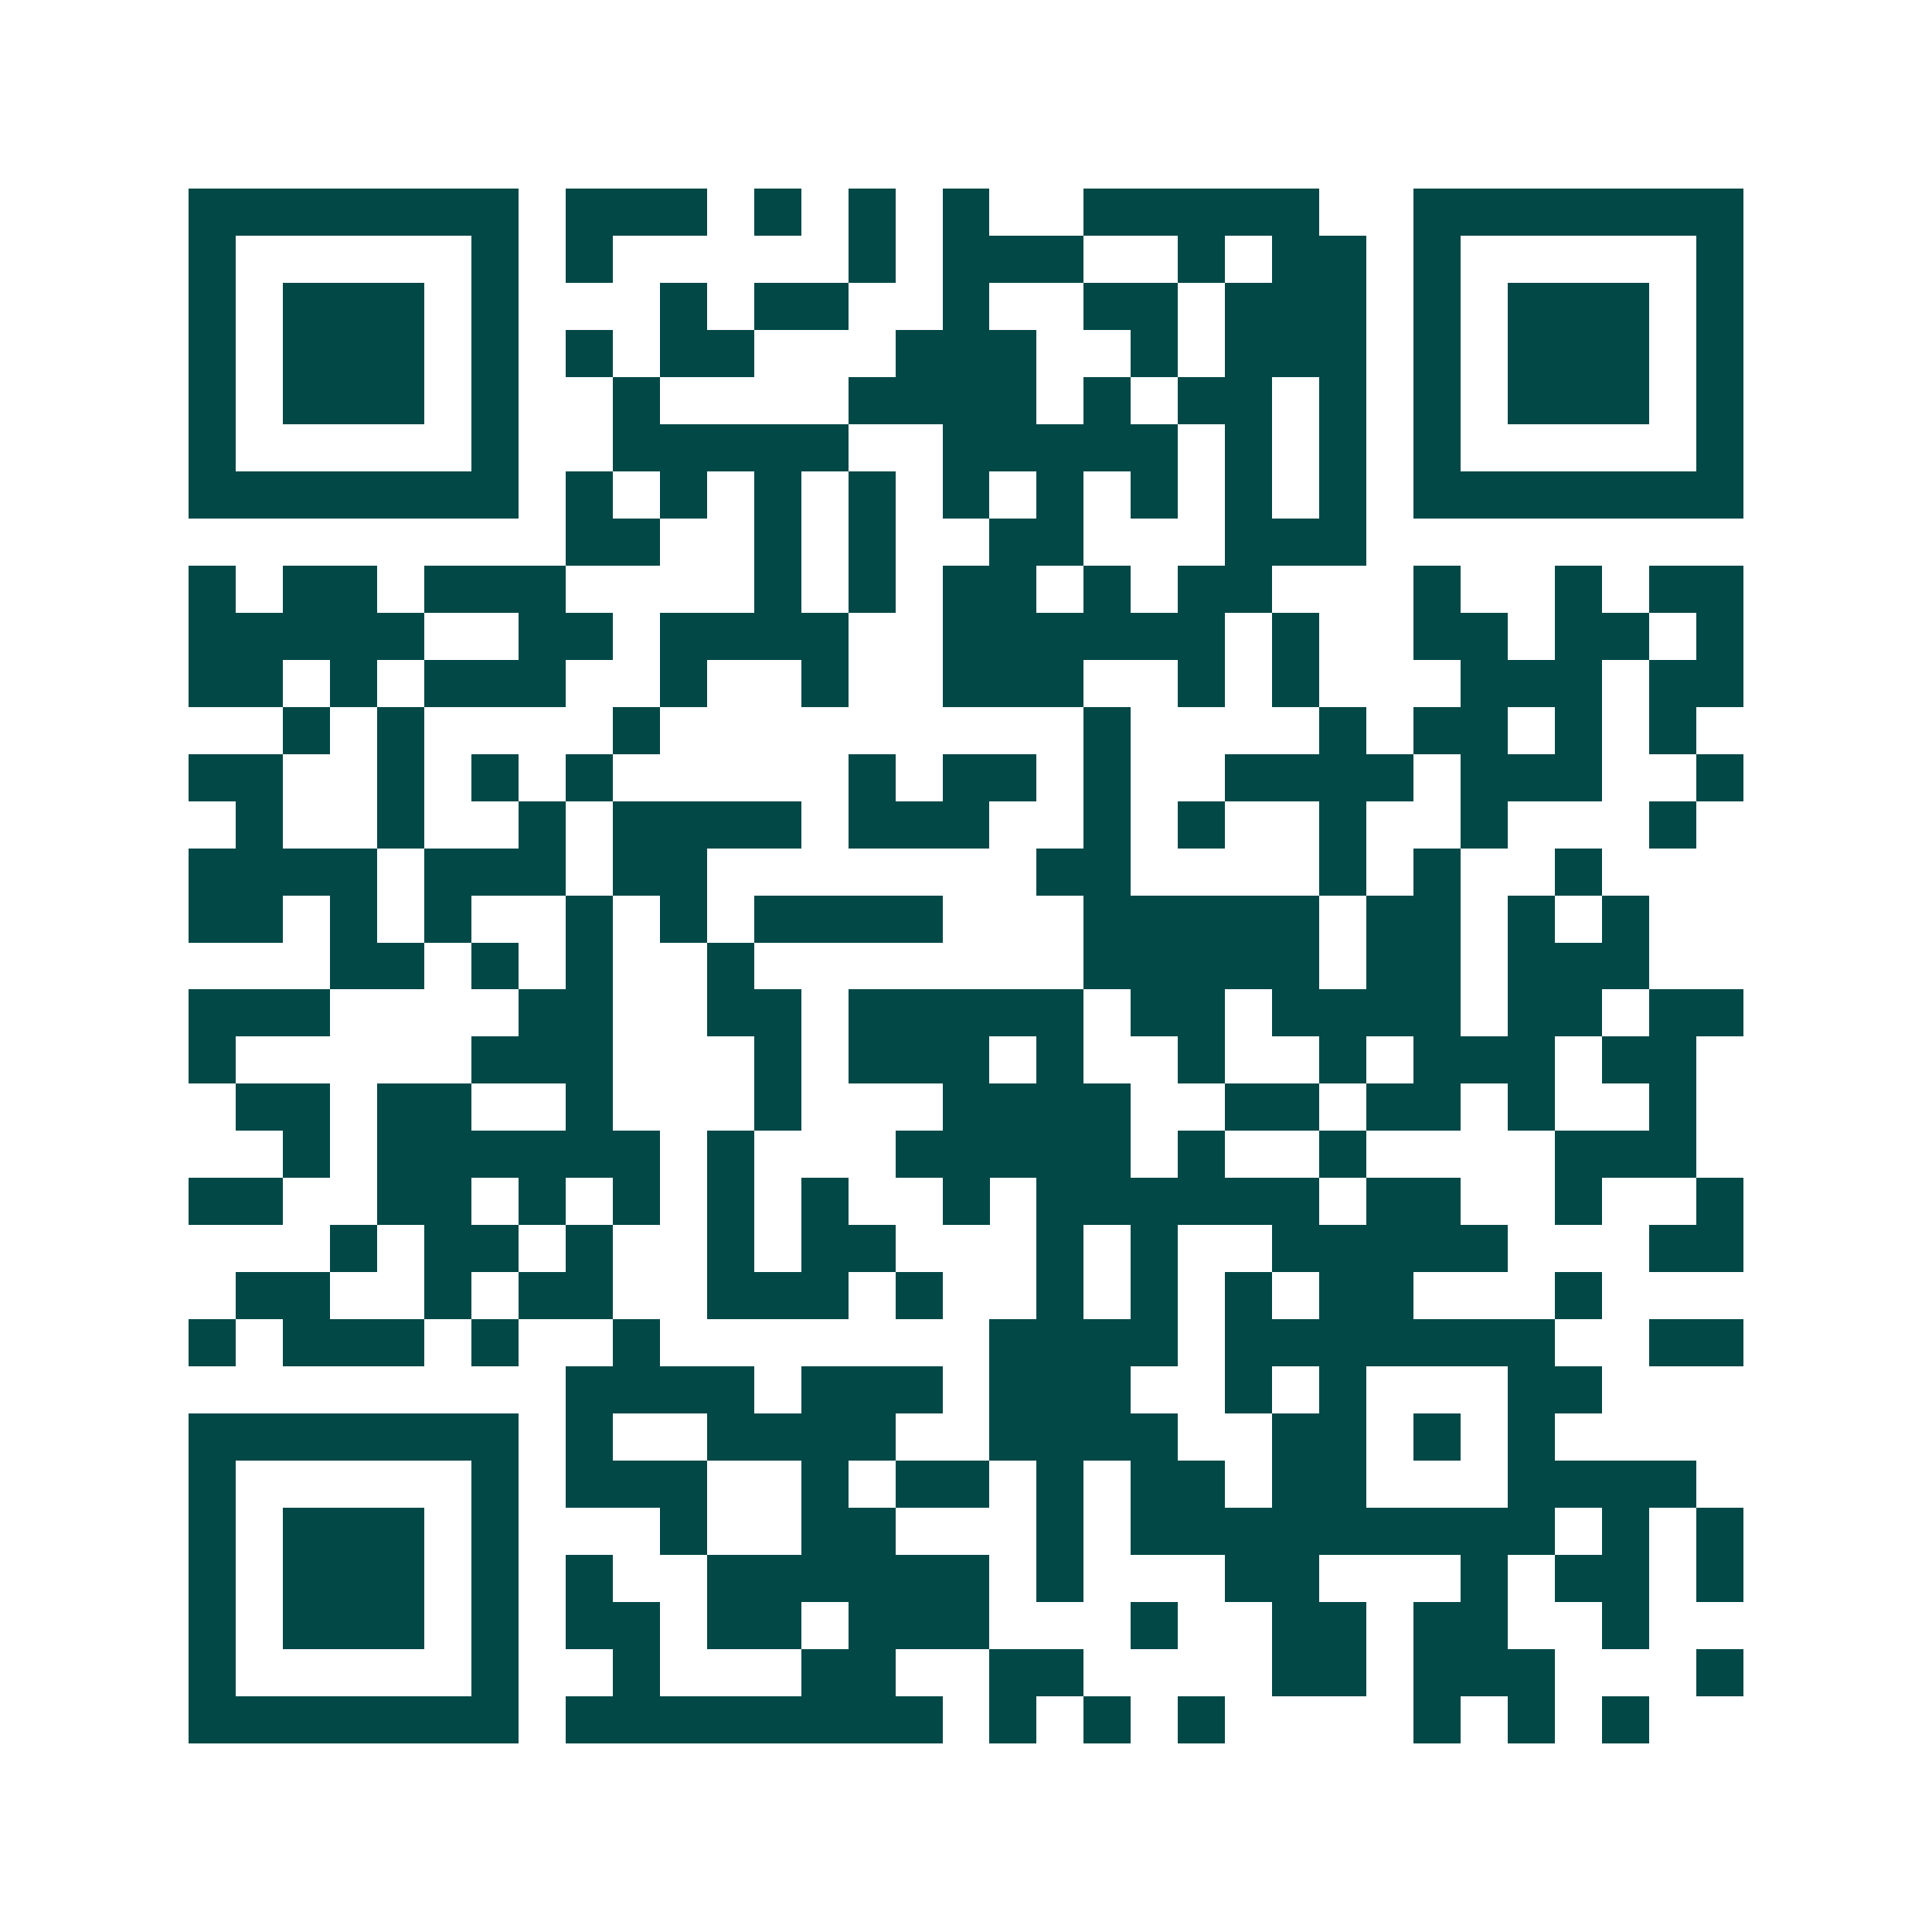<svg xmlns="http://www.w3.org/2000/svg" width="200" height="200" viewBox="0 0 41 41" shape-rendering="crispEdges"><path fill="#ffffff" d="M0 0h41v41H0z"/><path stroke="#014847" d="M4 4.5h7m1 0h3m1 0h1m1 0h1m1 0h1m2 0h5m2 0h7M4 5.5h1m5 0h1m1 0h1m5 0h1m1 0h3m2 0h1m1 0h2m1 0h1m5 0h1M4 6.5h1m1 0h3m1 0h1m3 0h1m1 0h2m2 0h1m2 0h2m1 0h3m1 0h1m1 0h3m1 0h1M4 7.5h1m1 0h3m1 0h1m1 0h1m1 0h2m3 0h3m2 0h1m1 0h3m1 0h1m1 0h3m1 0h1M4 8.5h1m1 0h3m1 0h1m2 0h1m4 0h4m1 0h1m1 0h2m1 0h1m1 0h1m1 0h3m1 0h1M4 9.5h1m5 0h1m2 0h5m2 0h5m1 0h1m1 0h1m1 0h1m5 0h1M4 10.5h7m1 0h1m1 0h1m1 0h1m1 0h1m1 0h1m1 0h1m1 0h1m1 0h1m1 0h1m1 0h7M12 11.5h2m2 0h1m1 0h1m2 0h2m3 0h3M4 12.5h1m1 0h2m1 0h3m4 0h1m1 0h1m1 0h2m1 0h1m1 0h2m3 0h1m2 0h1m1 0h2M4 13.5h5m2 0h2m1 0h4m2 0h6m1 0h1m2 0h2m1 0h2m1 0h1M4 14.5h2m1 0h1m1 0h3m2 0h1m2 0h1m2 0h3m2 0h1m1 0h1m3 0h3m1 0h2M6 15.5h1m1 0h1m4 0h1m9 0h1m4 0h1m1 0h2m1 0h1m1 0h1M4 16.5h2m2 0h1m1 0h1m1 0h1m5 0h1m1 0h2m1 0h1m2 0h4m1 0h3m2 0h1M5 17.5h1m2 0h1m2 0h1m1 0h4m1 0h3m2 0h1m1 0h1m2 0h1m2 0h1m3 0h1M4 18.5h4m1 0h3m1 0h2m7 0h2m4 0h1m1 0h1m2 0h1M4 19.5h2m1 0h1m1 0h1m2 0h1m1 0h1m1 0h4m3 0h5m1 0h2m1 0h1m1 0h1M7 20.5h2m1 0h1m1 0h1m2 0h1m7 0h5m1 0h2m1 0h3M4 21.5h3m4 0h2m2 0h2m1 0h5m1 0h2m1 0h4m1 0h2m1 0h2M4 22.5h1m5 0h3m3 0h1m1 0h3m1 0h1m2 0h1m2 0h1m1 0h3m1 0h2M5 23.5h2m1 0h2m2 0h1m3 0h1m3 0h4m2 0h2m1 0h2m1 0h1m2 0h1M6 24.5h1m1 0h6m1 0h1m3 0h5m1 0h1m2 0h1m4 0h3M4 25.5h2m2 0h2m1 0h1m1 0h1m1 0h1m1 0h1m2 0h1m1 0h6m1 0h2m2 0h1m2 0h1M7 26.5h1m1 0h2m1 0h1m2 0h1m1 0h2m3 0h1m1 0h1m2 0h5m3 0h2M5 27.5h2m2 0h1m1 0h2m2 0h3m1 0h1m2 0h1m1 0h1m1 0h1m1 0h2m3 0h1M4 28.5h1m1 0h3m1 0h1m2 0h1m7 0h4m1 0h7m2 0h2M12 29.5h4m1 0h3m1 0h3m2 0h1m1 0h1m3 0h2M4 30.5h7m1 0h1m2 0h4m2 0h4m2 0h2m1 0h1m1 0h1M4 31.5h1m5 0h1m1 0h3m2 0h1m1 0h2m1 0h1m1 0h2m1 0h2m3 0h4M4 32.5h1m1 0h3m1 0h1m3 0h1m2 0h2m3 0h1m1 0h9m1 0h1m1 0h1M4 33.5h1m1 0h3m1 0h1m1 0h1m2 0h6m1 0h1m3 0h2m3 0h1m1 0h2m1 0h1M4 34.5h1m1 0h3m1 0h1m1 0h2m1 0h2m1 0h3m3 0h1m2 0h2m1 0h2m2 0h1M4 35.5h1m5 0h1m2 0h1m3 0h2m2 0h2m4 0h2m1 0h3m3 0h1M4 36.5h7m1 0h8m1 0h1m1 0h1m1 0h1m4 0h1m1 0h1m1 0h1"/></svg>
